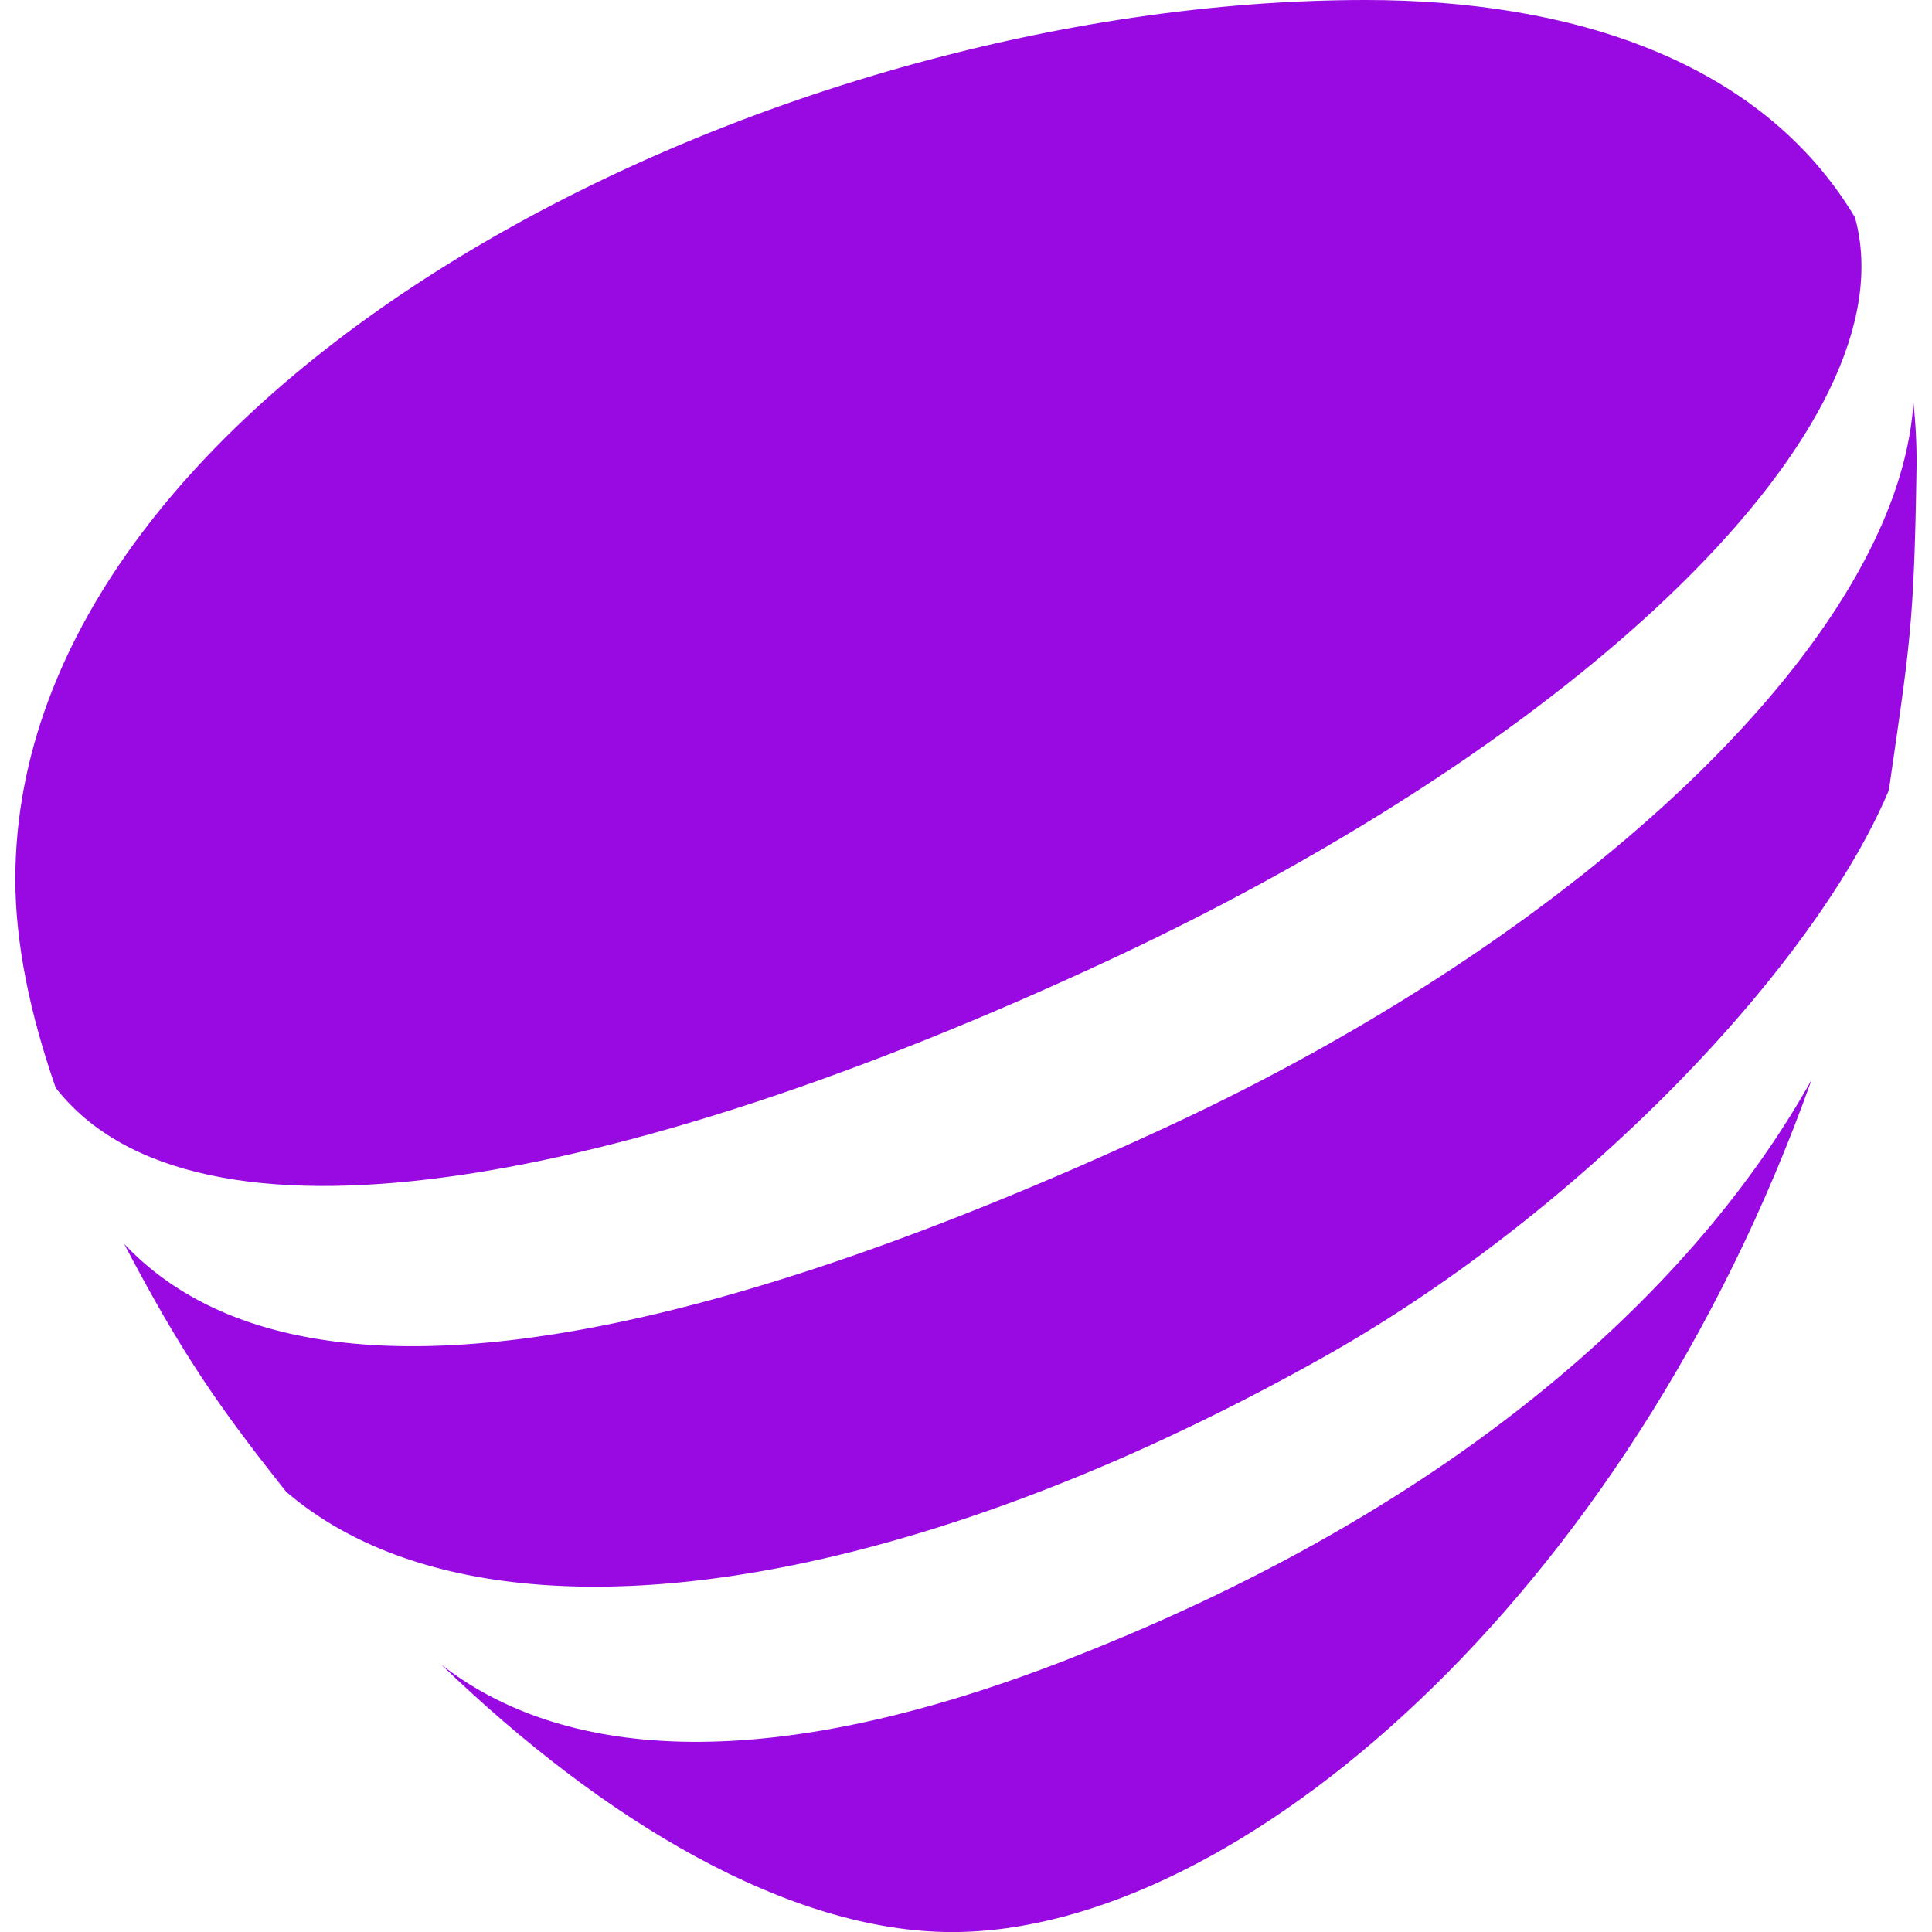 <svg xmlns="http://www.w3.org/2000/svg" width="32" height="32" fill="none"><path fill="#990AE3" d="M17.733 27.466c-5.506 2.158-8.657 1.47-10.399.124l-.025-.019c2.695 2.6 5.768 4.43 8.463 4.43 4.718 0 11.178-5.536 14.235-14.12-1.723 3.098-5.42 6.905-12.274 9.584"/><path fill="#990AE3" d="M21.912 22.484c4.29-2.406 8.155-6.487 9.374-9.397.346-2.408.417-2.713.458-5.362a9 9 0 0 0-.052-1.056c-.25 3.891-5.451 8.784-12.331 11.98-8.3 3.857-14.526 4.895-17.304 1.954.965 1.843 1.598 2.738 2.683 4.105 3.205 2.746 9.95 1.828 17.172-2.224"/><path fill="#990AE3" d="M18.393 15.892C26.223 12.24 31.675 7.044 30.724 3.6 29.164.993 26.004 0 22.618 0 12.578 0 .254 6.4.254 14.565c0 1.05.24 2.223.669 3.453 2.29 2.939 9.291 1.69 17.47-2.126"/></svg>